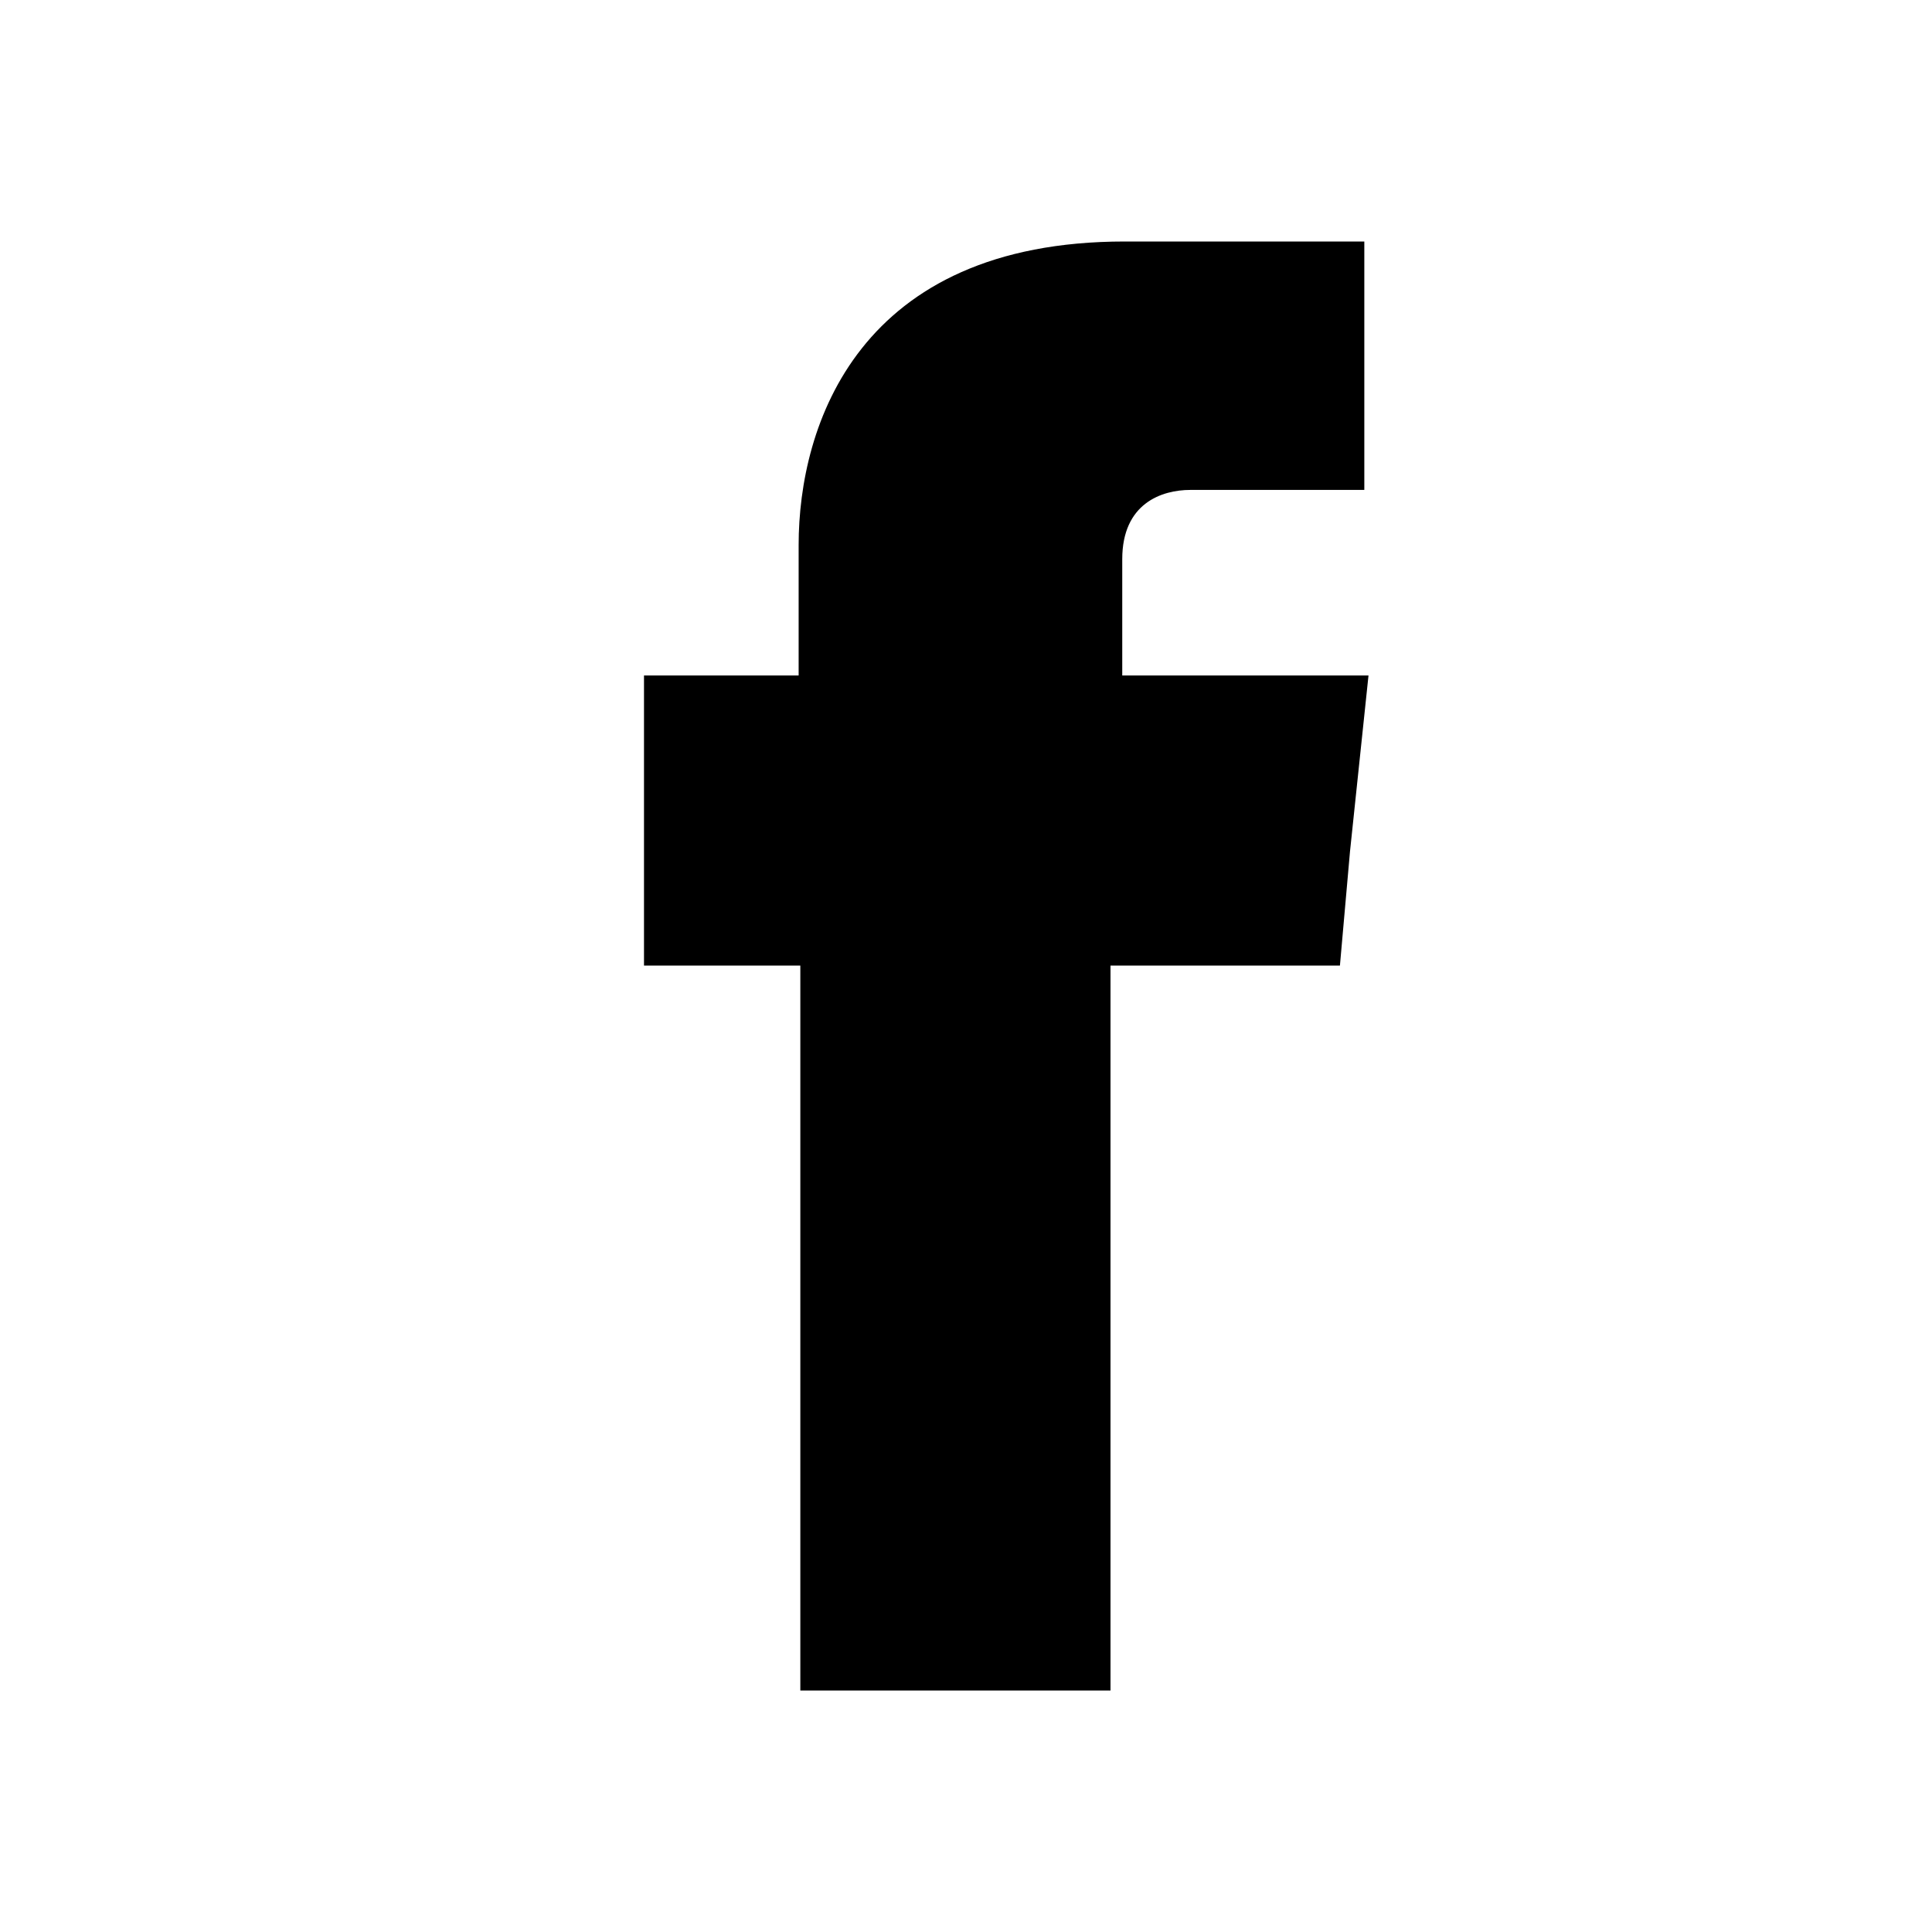 <?xml version="1.0" encoding="UTF-8"?>
<svg width="24px" height="24px" viewBox="0 0 24 24" version="1.1" xmlns="http://www.w3.org/2000/svg" xmlns:xlink="http://www.w3.org/1999/xlink">
    <title>Icon/FacebookShare</title>
    <defs>
        <path d="M5.941,5.391 L5.941,3.946 C5.941,3.252 6.432,3.086 6.787,3.086 L8.948,3.086 L8.948,7.99360578e-15 L5.972,7.99360578e-15 C2.662,7.99360578e-15 1.921,2.285 1.921,3.77 L1.921,5.391 L-3.33066907e-15,5.391 L-3.33066907e-15,7.569 L-3.33066907e-15,8.995 L1.942,8.995 L1.942,18 L5.795,18 L5.795,8.995 L8.645,8.995 L8.77,7.579 L9,5.391 L5.941,5.391 Z" id="path-1"></path>
    </defs>
    <g stroke="none" stroke-width="1" fill="none" fill-rule="evenodd">
        <g transform="translate(8, 3)">
            <mask id="mask-2" fill="white">
                <use xlink:href="#path-1"></use>
            </mask>
            <use fill="#000000" xlink:href="#path-1"></use>
        </g>
    </g>
</svg>
